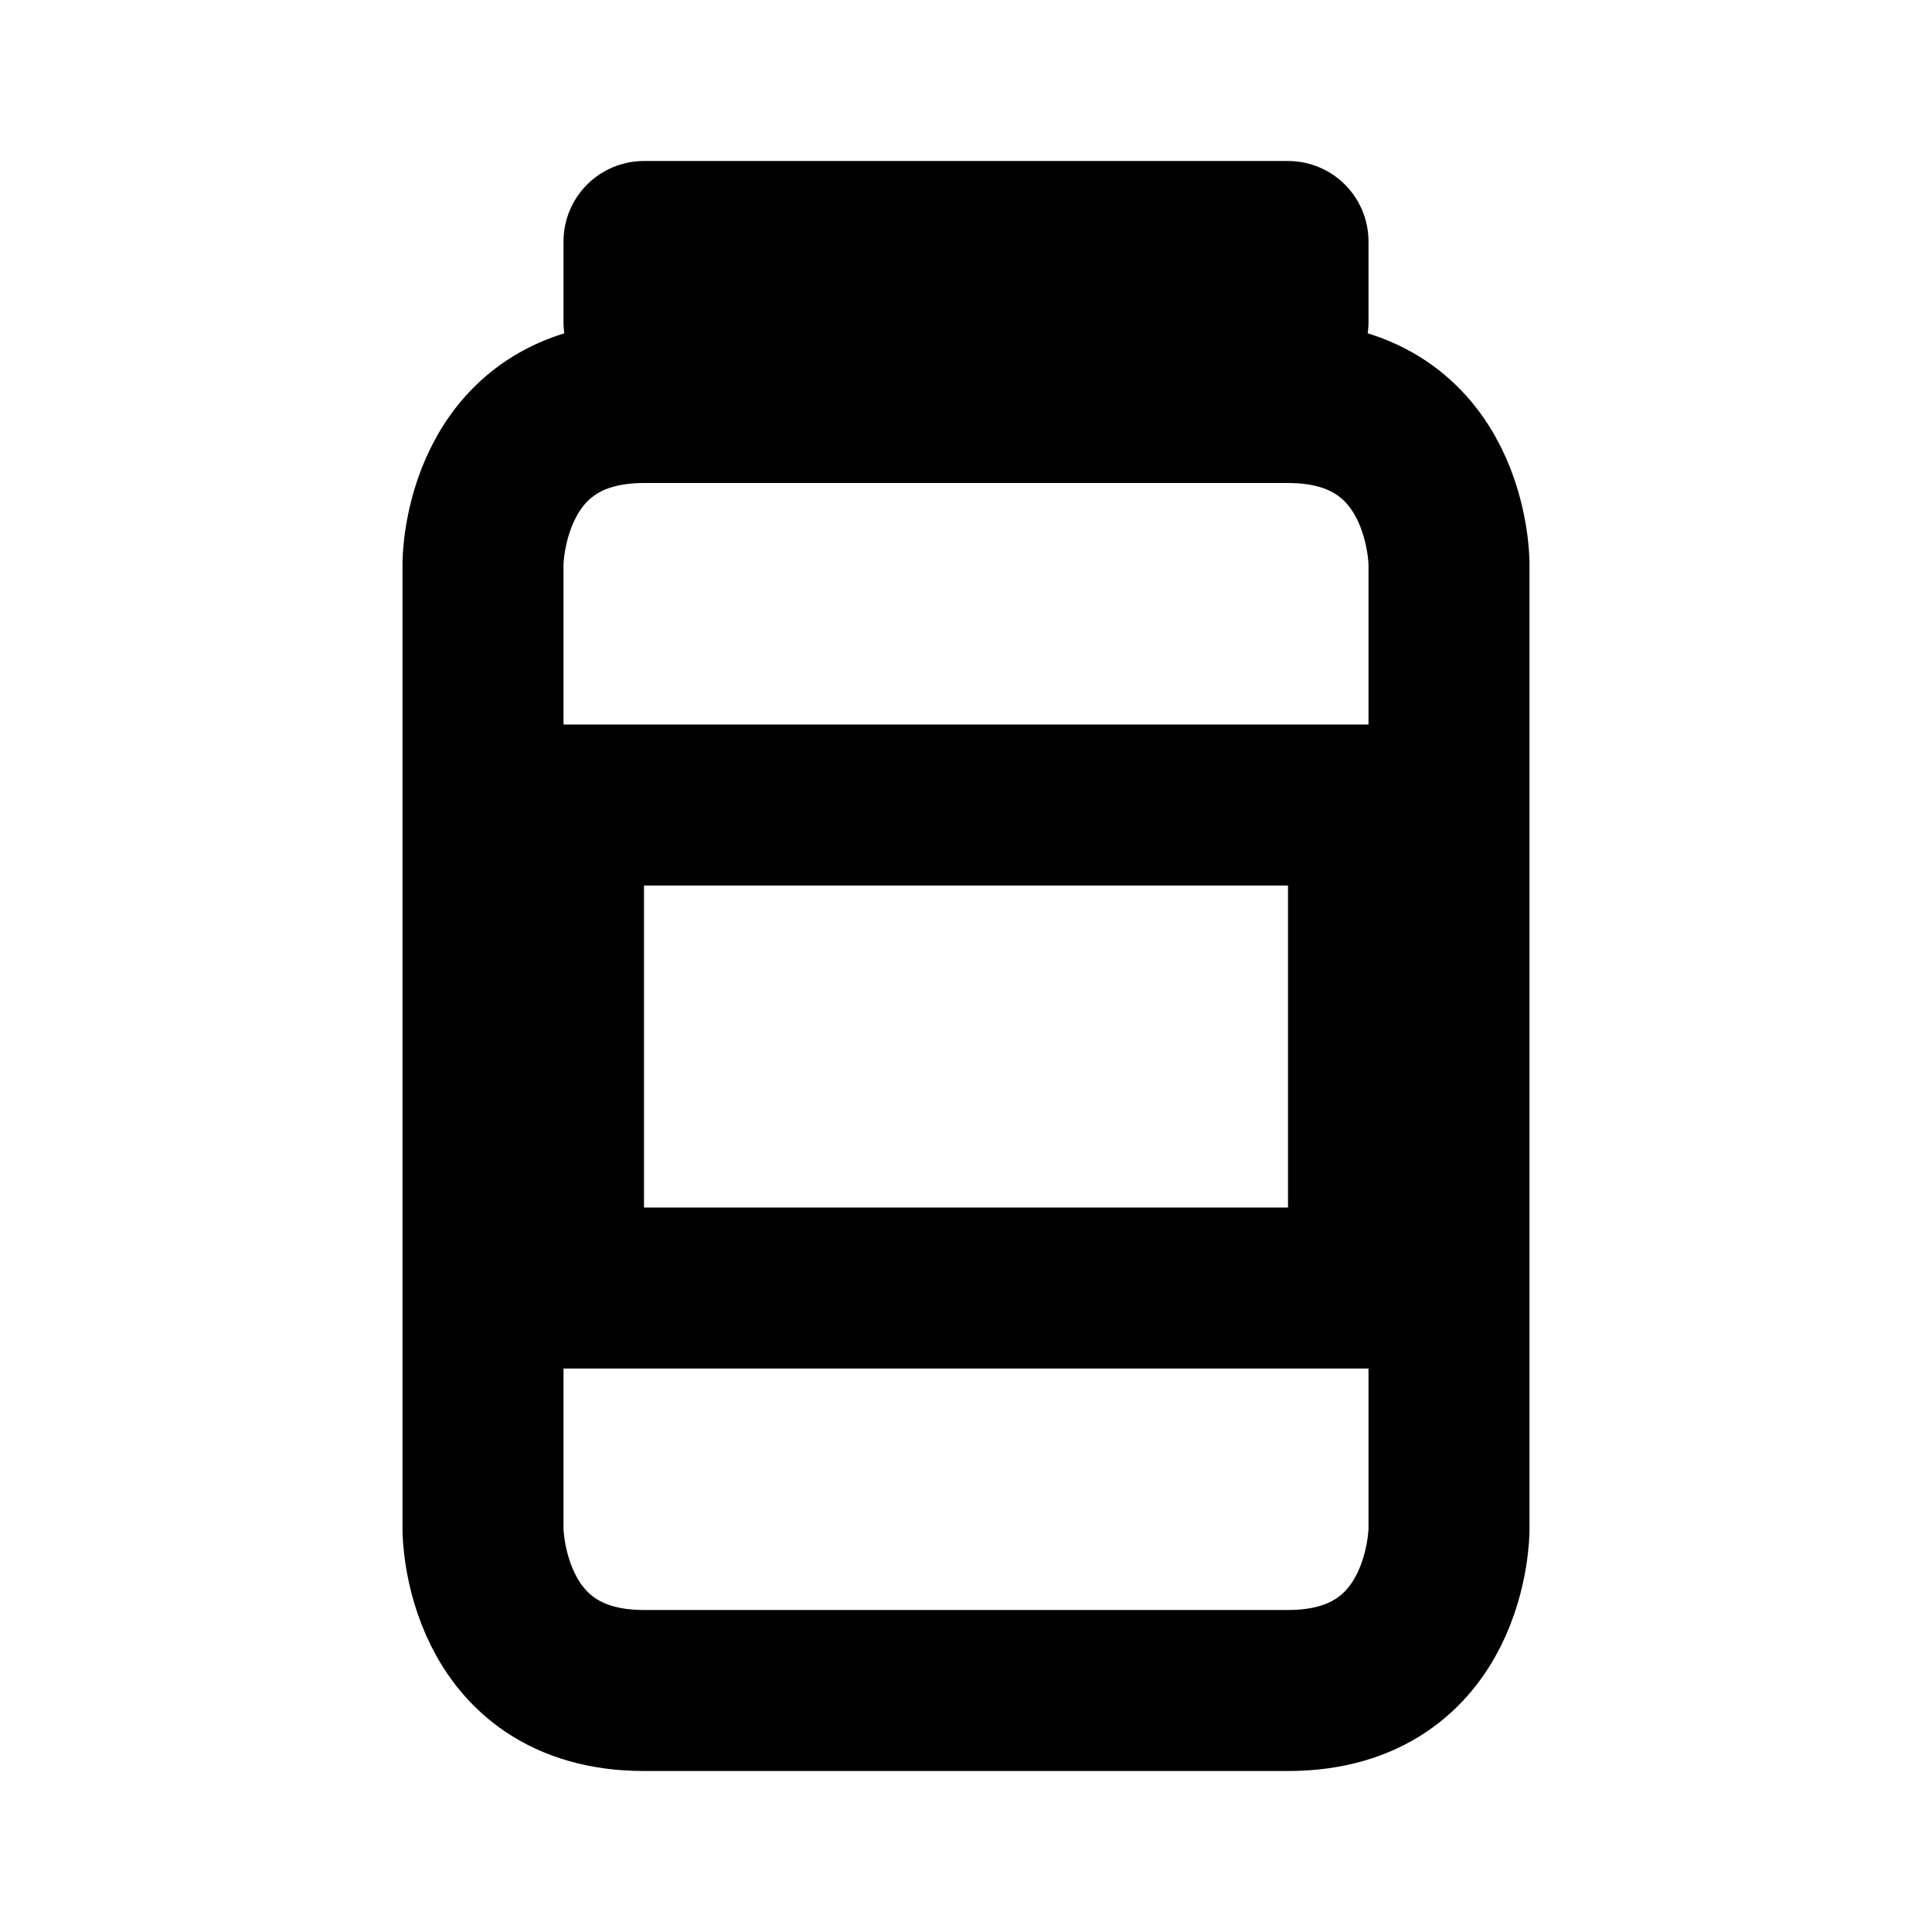 <svg xmlns="http://www.w3.org/2000/svg" viewBox="0 0 24 24" width="1em" height="1em">
<path fill="none" stroke="currentColor" stroke-linecap="round" stroke-linejoin="round" stroke-width="2" d="M8 5C6 5 6 7 6 7L6 19C6 19 6 21 8 21L16 21C18 21 18 19 18 19L18 7C18 7 18 5 16 5L8 5ZM7 10L7 16L17 16L17 10L7 10ZM8 4L8 3L16 3L16 4"/>
</svg>